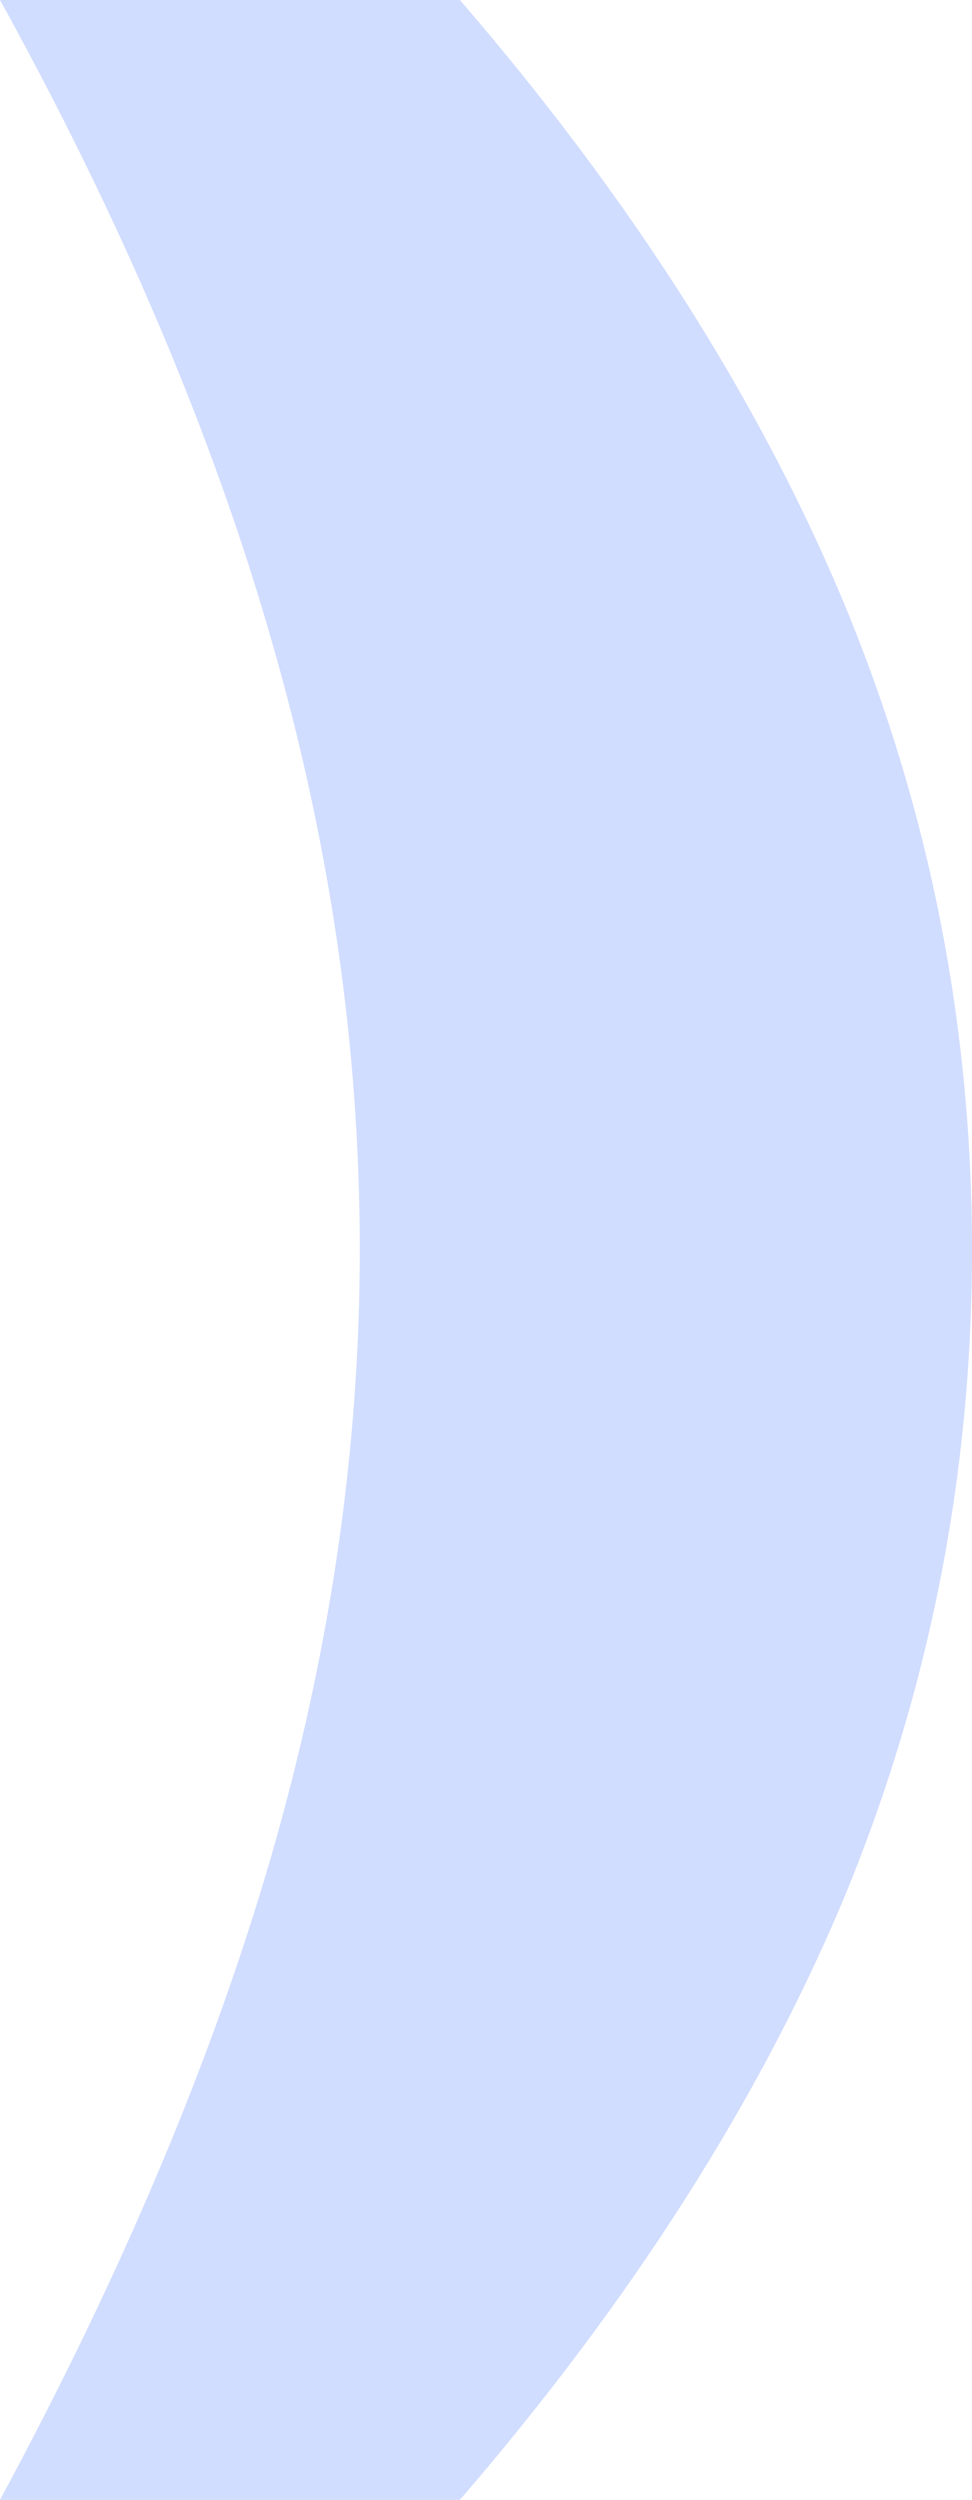 <?xml version="1.0" encoding="UTF-8"?> <svg xmlns="http://www.w3.org/2000/svg" width="21" height="54" viewBox="0 0 21 54" fill="none"> <path d="M0 0C2.633 4.772 4.587 9.377 5.861 13.814C7.136 18.23 7.773 22.626 7.773 27C7.773 31.312 7.136 35.676 5.861 40.092C4.587 44.487 2.633 49.123 0 54H9.936C13.655 49.688 16.434 45.324 18.273 40.908C20.091 36.471 21 31.835 21 27C21 22.165 20.091 17.54 18.273 13.123C16.434 8.686 13.655 4.312 9.936 0H0Z" fill="#D1DDFF"></path> </svg> 
